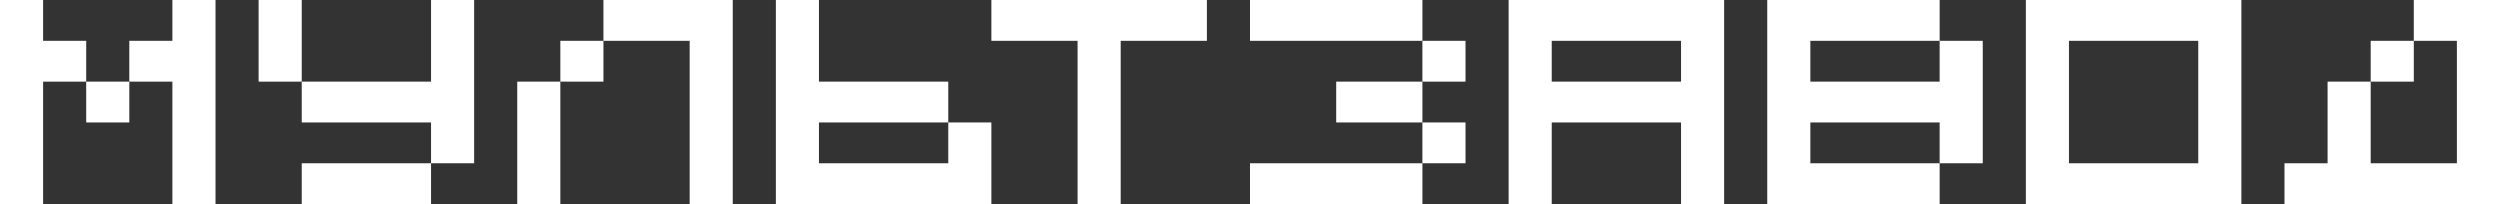 <svg width="98" height="8" viewBox="0 0 98 8" fill="none" xmlns="http://www.w3.org/2000/svg">
<rect x="0" y="0" width="98" height="8" fill="#333333" stroke="none"/>
<path d="M94.621 1.6H92.931V3.2H94.621V1.6Z" fill="white"/>
<path d="M84.483 0H82.793H81.103H79.414V1.6V3.2V4.8V6.4V8H81.103H82.793H84.483H86.172H87.862V6.4V4.8V3.2V1.6V0H86.172H84.483ZM86.172 3.2V4.8V6.4H84.483H82.793H81.103V4.8V3.2V1.6H82.793H84.483H86.172V3.2Z" fill="white"/>
<path d="M64.207 0H62.517H60.828H59.138V1.6V3.2V4.8V6.4V8H60.828V6.4V4.8H62.517H64.207H65.897V6.4V8H67.586V6.4V4.8V3.2V1.6V0H65.897H64.207ZM65.897 3.2H64.207H62.517H60.828V1.6H62.517H64.207H65.897V3.2Z" fill="white"/>
<path d="M54.069 0H52.379H50.69H49V1.6H50.69H52.379H54.069H55.759V0H54.069Z" fill="white"/>
<path d="M57.448 1.6H55.758V3.2H57.448V1.6Z" fill="white"/>
<path d="M52.379 3.2V4.8H54.069H55.759V3.2H54.069H52.379Z" fill="white"/>
<path d="M57.448 4.8H55.758V6.4H57.448V4.8Z" fill="white"/>
<path d="M52.379 6.4H50.69H49V8H50.69H52.379H54.069H55.759V6.4H54.069H52.379Z" fill="white"/>
<path d="M37.172 6.4H35.483H33.793H32.103V4.8H33.793H35.483H37.172V3.2H35.483H33.793H32.103V1.6V0H30.414V1.6V3.2V4.8V6.4V8H32.103H33.793H35.483H37.172H38.862V6.4V4.8H37.172V6.4Z" fill="white"/>
<path d="M43.931 0H42.241H40.552H38.862V1.6H40.552H42.241V3.2V4.8V6.4V8H43.931V6.4V4.8V3.2V1.6H45.621H47.31V0H45.621H43.931Z" fill="white"/>
<path d="M25.345 0H23.655V1.6H25.345H27.035V3.2V4.8V6.4V8H28.724V6.4V4.8V3.2V1.6V0H27.035H25.345Z" fill="white"/>
<path d="M13.517 6.4H11.828V8H13.517H15.207H16.897V6.4H15.207H13.517Z" fill="white"/>
<path d="M23.655 1.6H21.966V3.2H23.655V1.6Z" fill="white"/>
<path d="M20.276 4.8V6.4V8H21.965V6.4V4.8V3.2H20.276V4.8Z" fill="white"/>
<path d="M16.897 1.6V3.2H15.207H13.517H11.828V4.8H13.517H15.207H16.897V6.4H18.586V4.8V3.2V1.6V0H16.897V1.6Z" fill="white"/>
<path d="M11.828 0H10.138V1.6V3.2H11.828V1.6V0Z" fill="white"/>
<path d="M6.758 1.6H5.069V3.2H6.758V4.8V6.4V8H8.448V6.4V4.8V3.2V1.6V0H6.758V1.6Z" fill="white"/>
<path d="M1.69 1.6V0H0V1.6V3.2V4.8V6.4V8H1.69V6.4V4.8V3.2H3.379V1.6H1.69Z" fill="white"/>
<path d="M5.069 3.2H3.379V4.8H5.069V3.2Z" fill="white"/>
<path d="M76.034 3.2H74.345H72.655H70.966V1.6H72.655H74.345H76.034V0H74.345H72.655H70.966H69.276V1.6V3.2V4.8V6.4V8H70.966H72.655H74.345H76.034V6.4H74.345H72.655H70.966V4.8H72.655H74.345H76.034V6.4H77.724V4.8V3.2V1.6H76.034V3.2Z" fill="white"/>
<path d="M96.31 0H94.621V1.6H96.31V3.2V4.8V6.4H94.621H92.931V4.8V3.2H91.241V4.8V6.4H89.552V8H91.241H92.931H94.621H96.31H98V6.4V4.8V3.2V1.6V0H96.31Z" fill="white"/>
</svg>
